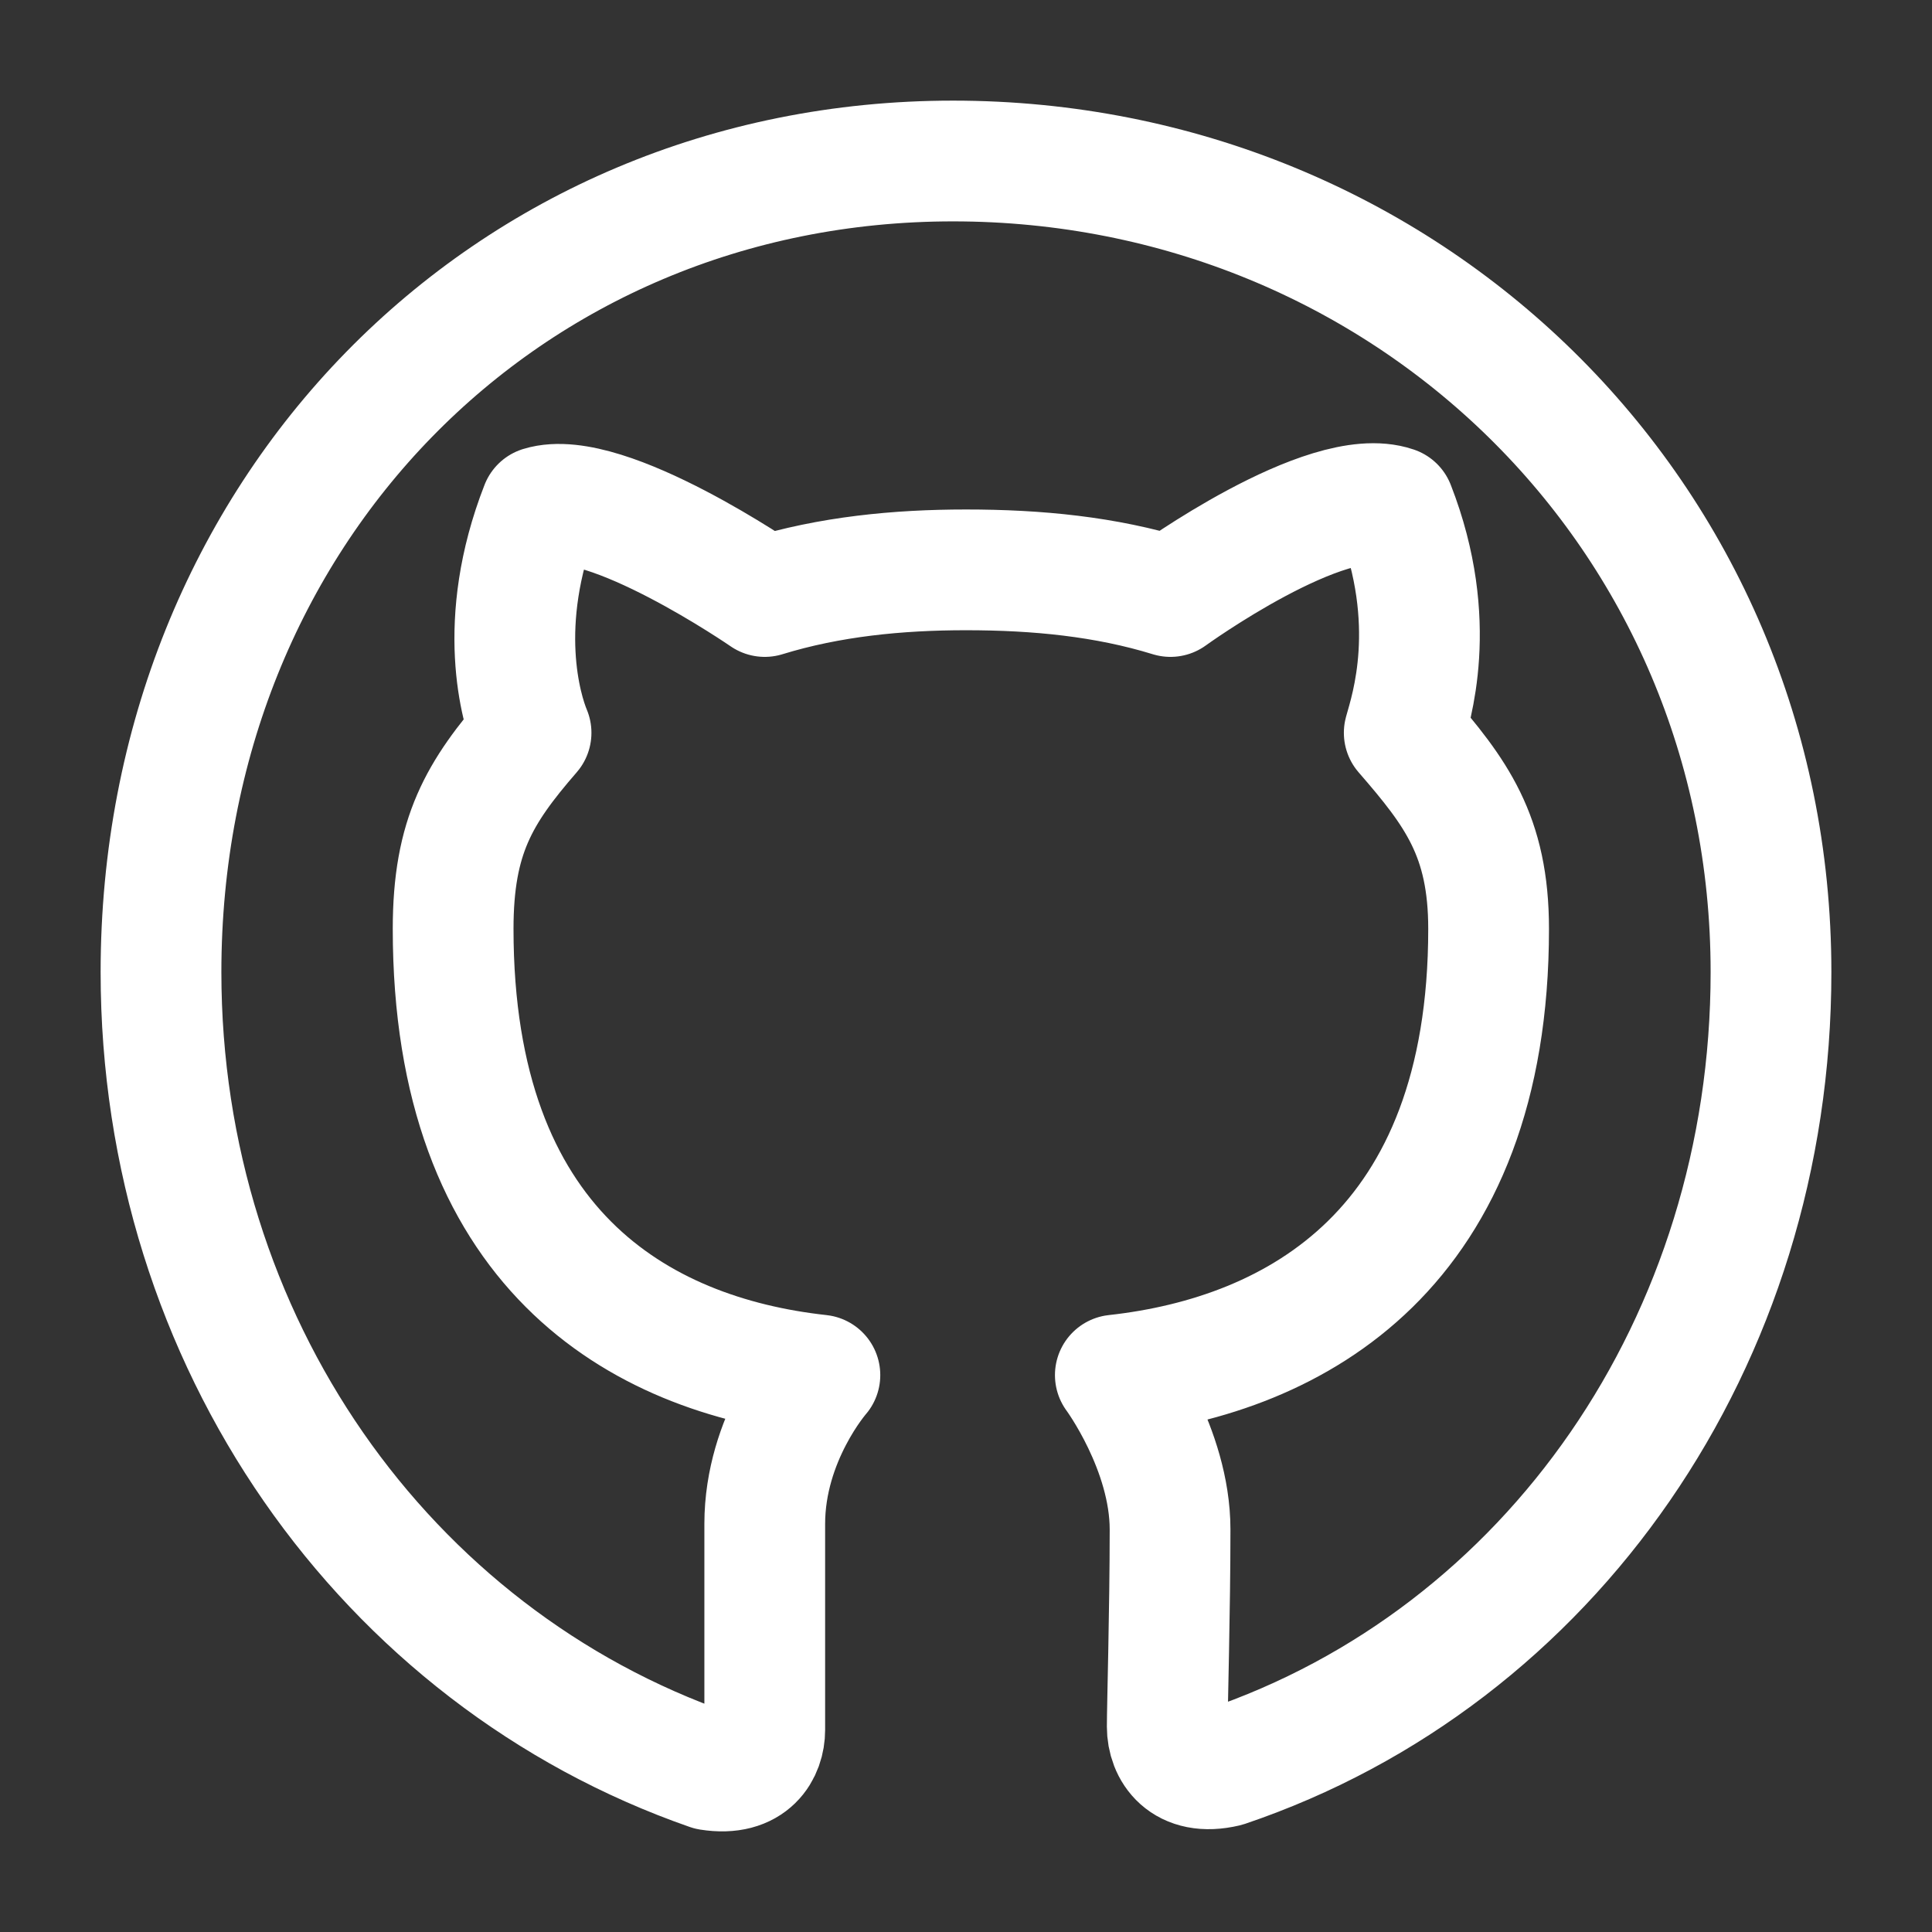 <svg width="24" height="24" viewBox="0 0 24 24" fill="none" xmlns="http://www.w3.org/2000/svg">
<rect x="0" y="0" width="24" height="24" fill="#333333" stroke="none"/>
<path d="M2 12.076C2 6.377 6.274 2 11.839 2C17.444 2 22 6.377 22 12.076C22 16.66 19.258 20.583 15.226 21.946C14.702 22.07 14.5 21.739 14.5 21.45C14.5 21.196 14.535 20 14.535 19C14.535 18 13.855 17.082 13.855 17.082C16.113 16.834 18.492 15.504 18.492 11.539C18.492 10.383 18.089 9.846 17.444 9.103C17.524 8.814 17.887 7.74 17.323 6.295C16.476 6.006 14.54 7.41 14.54 7.41C13.734 7.162 12.887 7.079 12 7.079C11.153 7.079 10.306 7.162 9.5 7.41C9.5 7.41 7.524 6.047 6.718 6.295C6.153 7.74 6.476 8.814 6.597 9.103C5.952 9.846 5.629 10.383 5.629 11.539C5.629 15.504 7.927 16.834 10.185 17.082C10.185 17.082 9.5 17.862 9.5 18.931V21.491C9.5 21.739 9.339 22.07 8.815 21.987C4.782 20.583 2 16.66 2 12.076Z" stroke="#fff" stroke-width="1.5" stroke-linecap="round" stroke-linejoin="round"/>
</svg>
